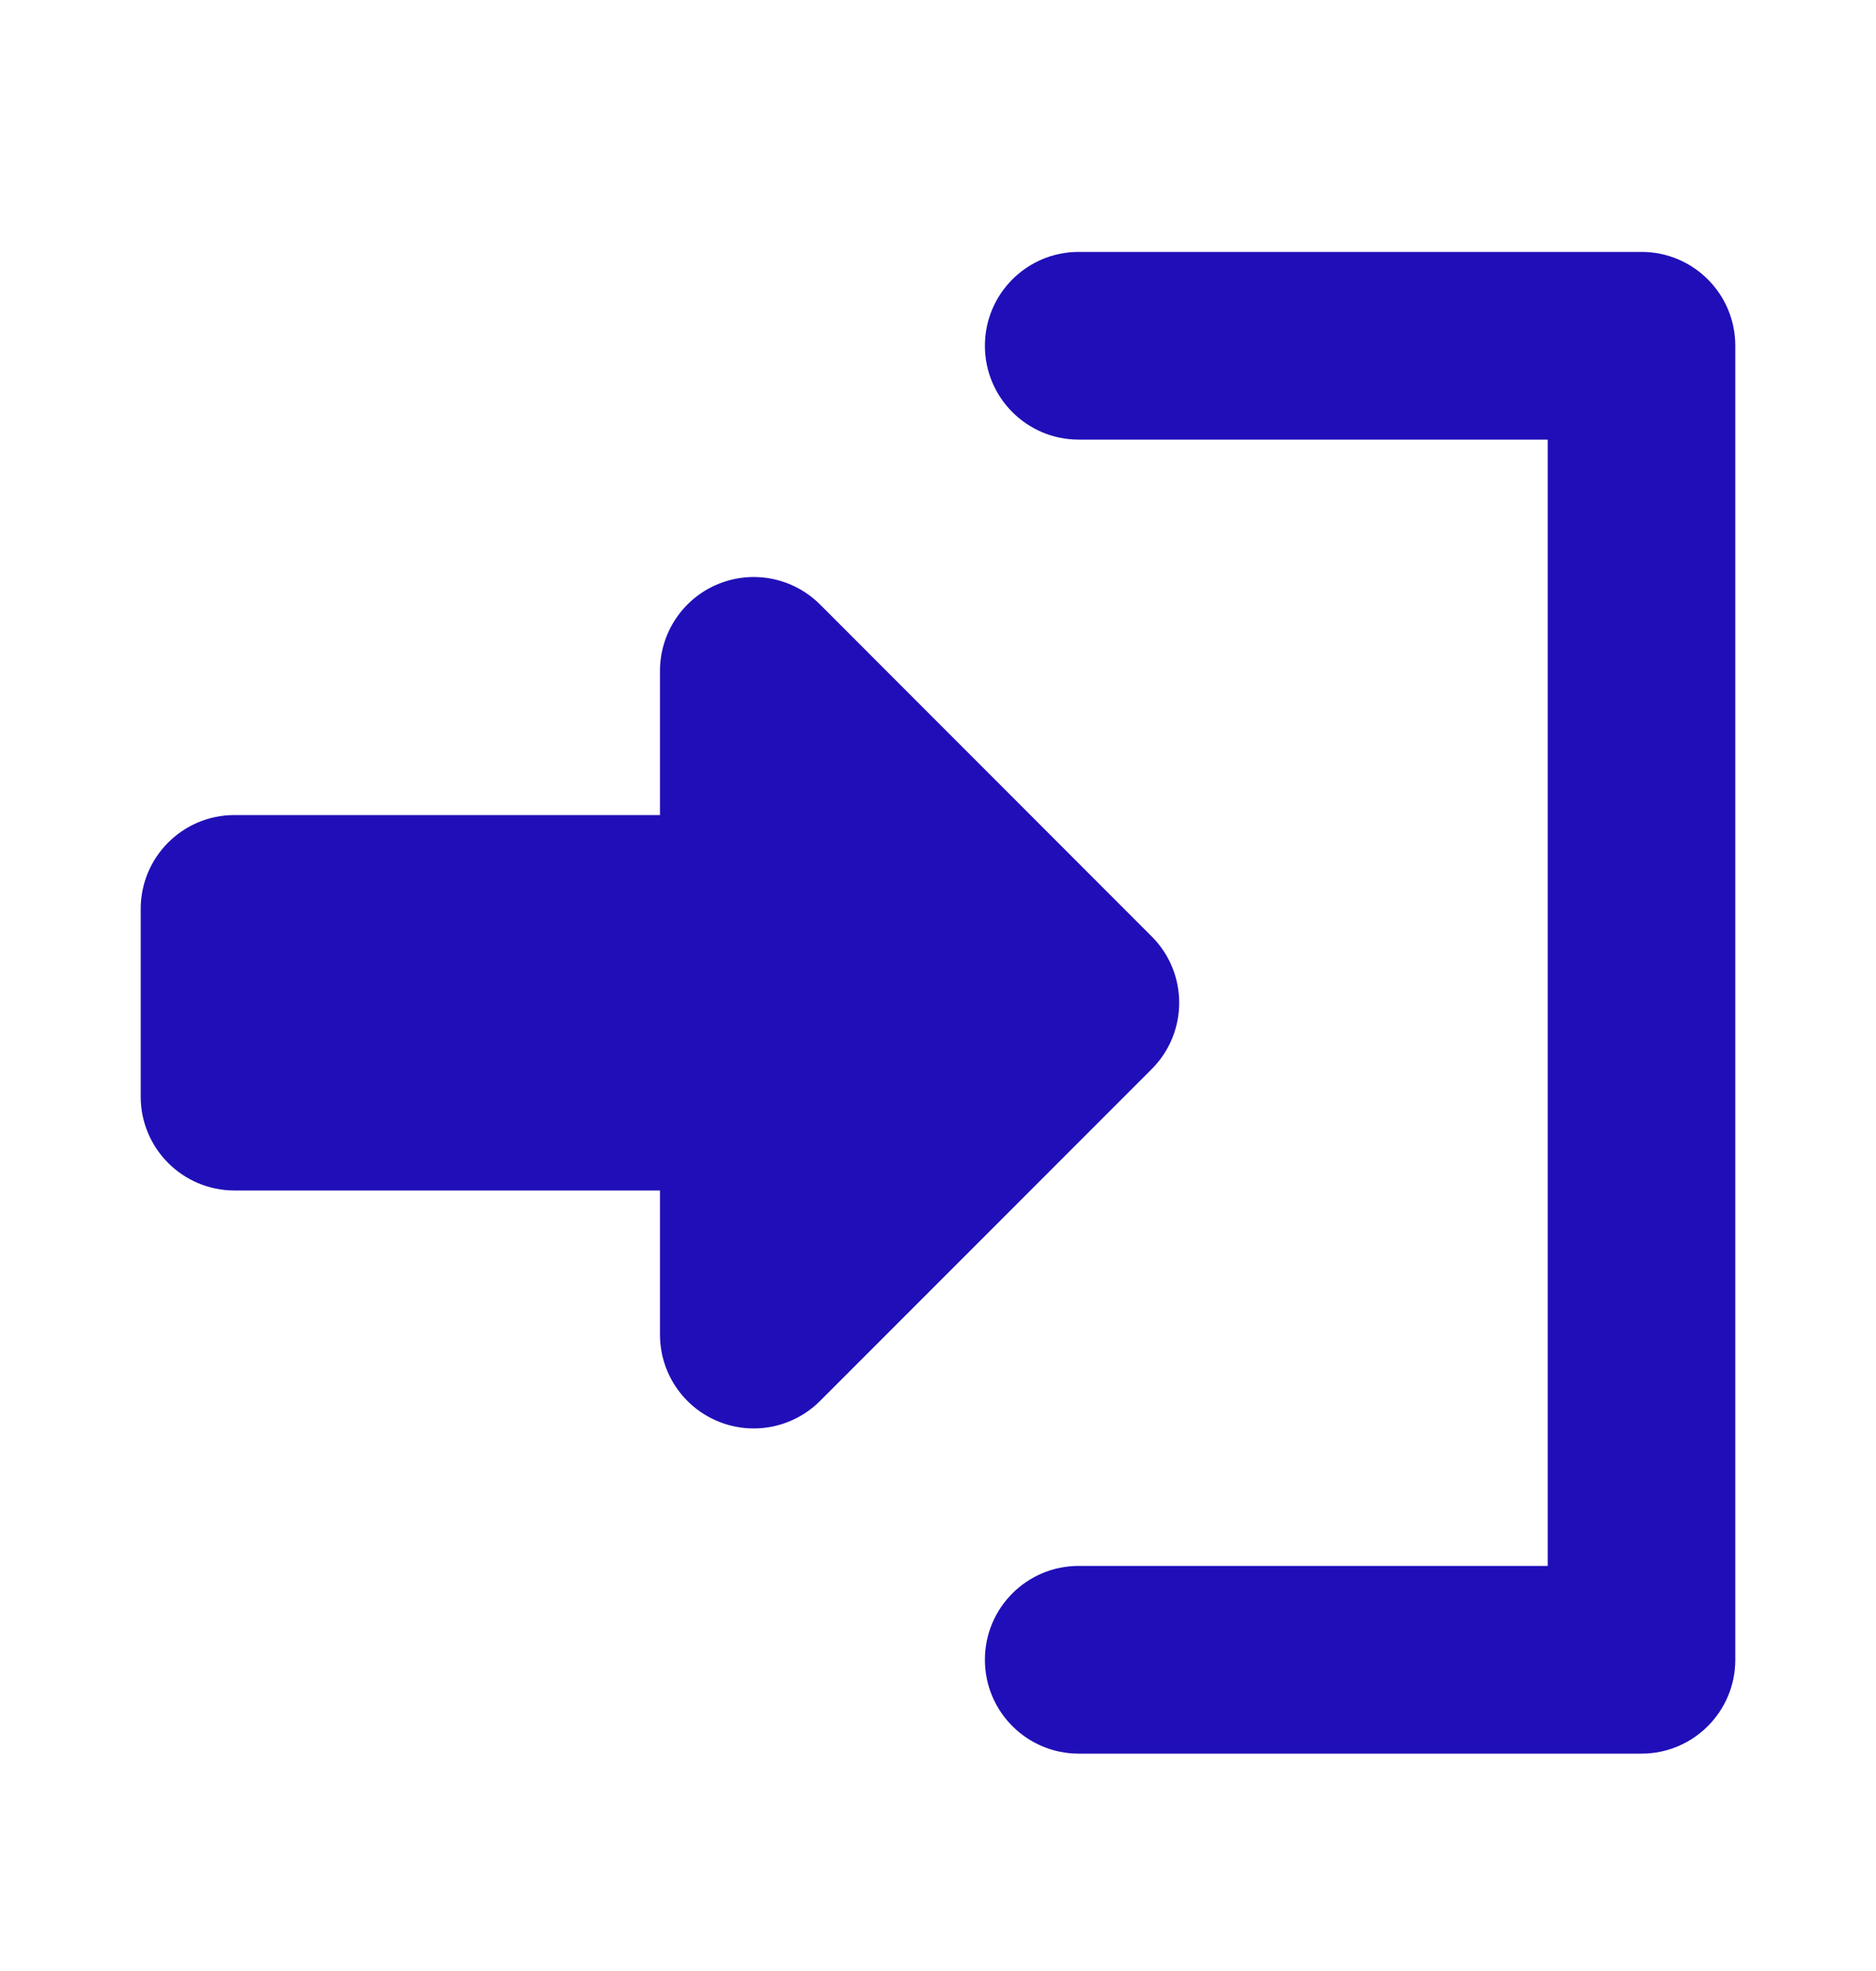 <svg width="20" height="21" viewBox="0 0 20 21" fill="none" xmlns="http://www.w3.org/2000/svg"><path fill-rule="evenodd" clip-rule="evenodd" d="M10.5 3.684C10.5 3.131 10.948 2.684 11.5 2.684H17.5C18.052 2.684 18.5 3.131 18.5 3.684V17.684C18.5 18.236 18.052 18.684 17.5 18.684H11.5C10.948 18.684 10.5 18.236 10.5 17.684C10.5 17.131 10.948 16.684 11.5 16.684H16.5V4.684H11.5C10.948 4.684 10.5 4.236 10.5 3.684Z" fill="#200FB8"/><path d="M7.653 6.224C8.027 6.069 8.457 6.155 8.743 6.441L12.278 9.977C12.669 10.367 12.669 11 12.278 11.391L8.743 14.926C8.457 15.212 8.027 15.298 7.653 15.143C7.279 14.988 7.036 14.624 7.036 14.219V12.684H2.5C1.948 12.684 1.5 12.236 1.5 11.684V9.684C1.5 9.131 1.948 8.684 2.5 8.684H7.036V7.148C7.036 6.744 7.279 6.379 7.653 6.224Z" fill="#200FB8"/></svg>